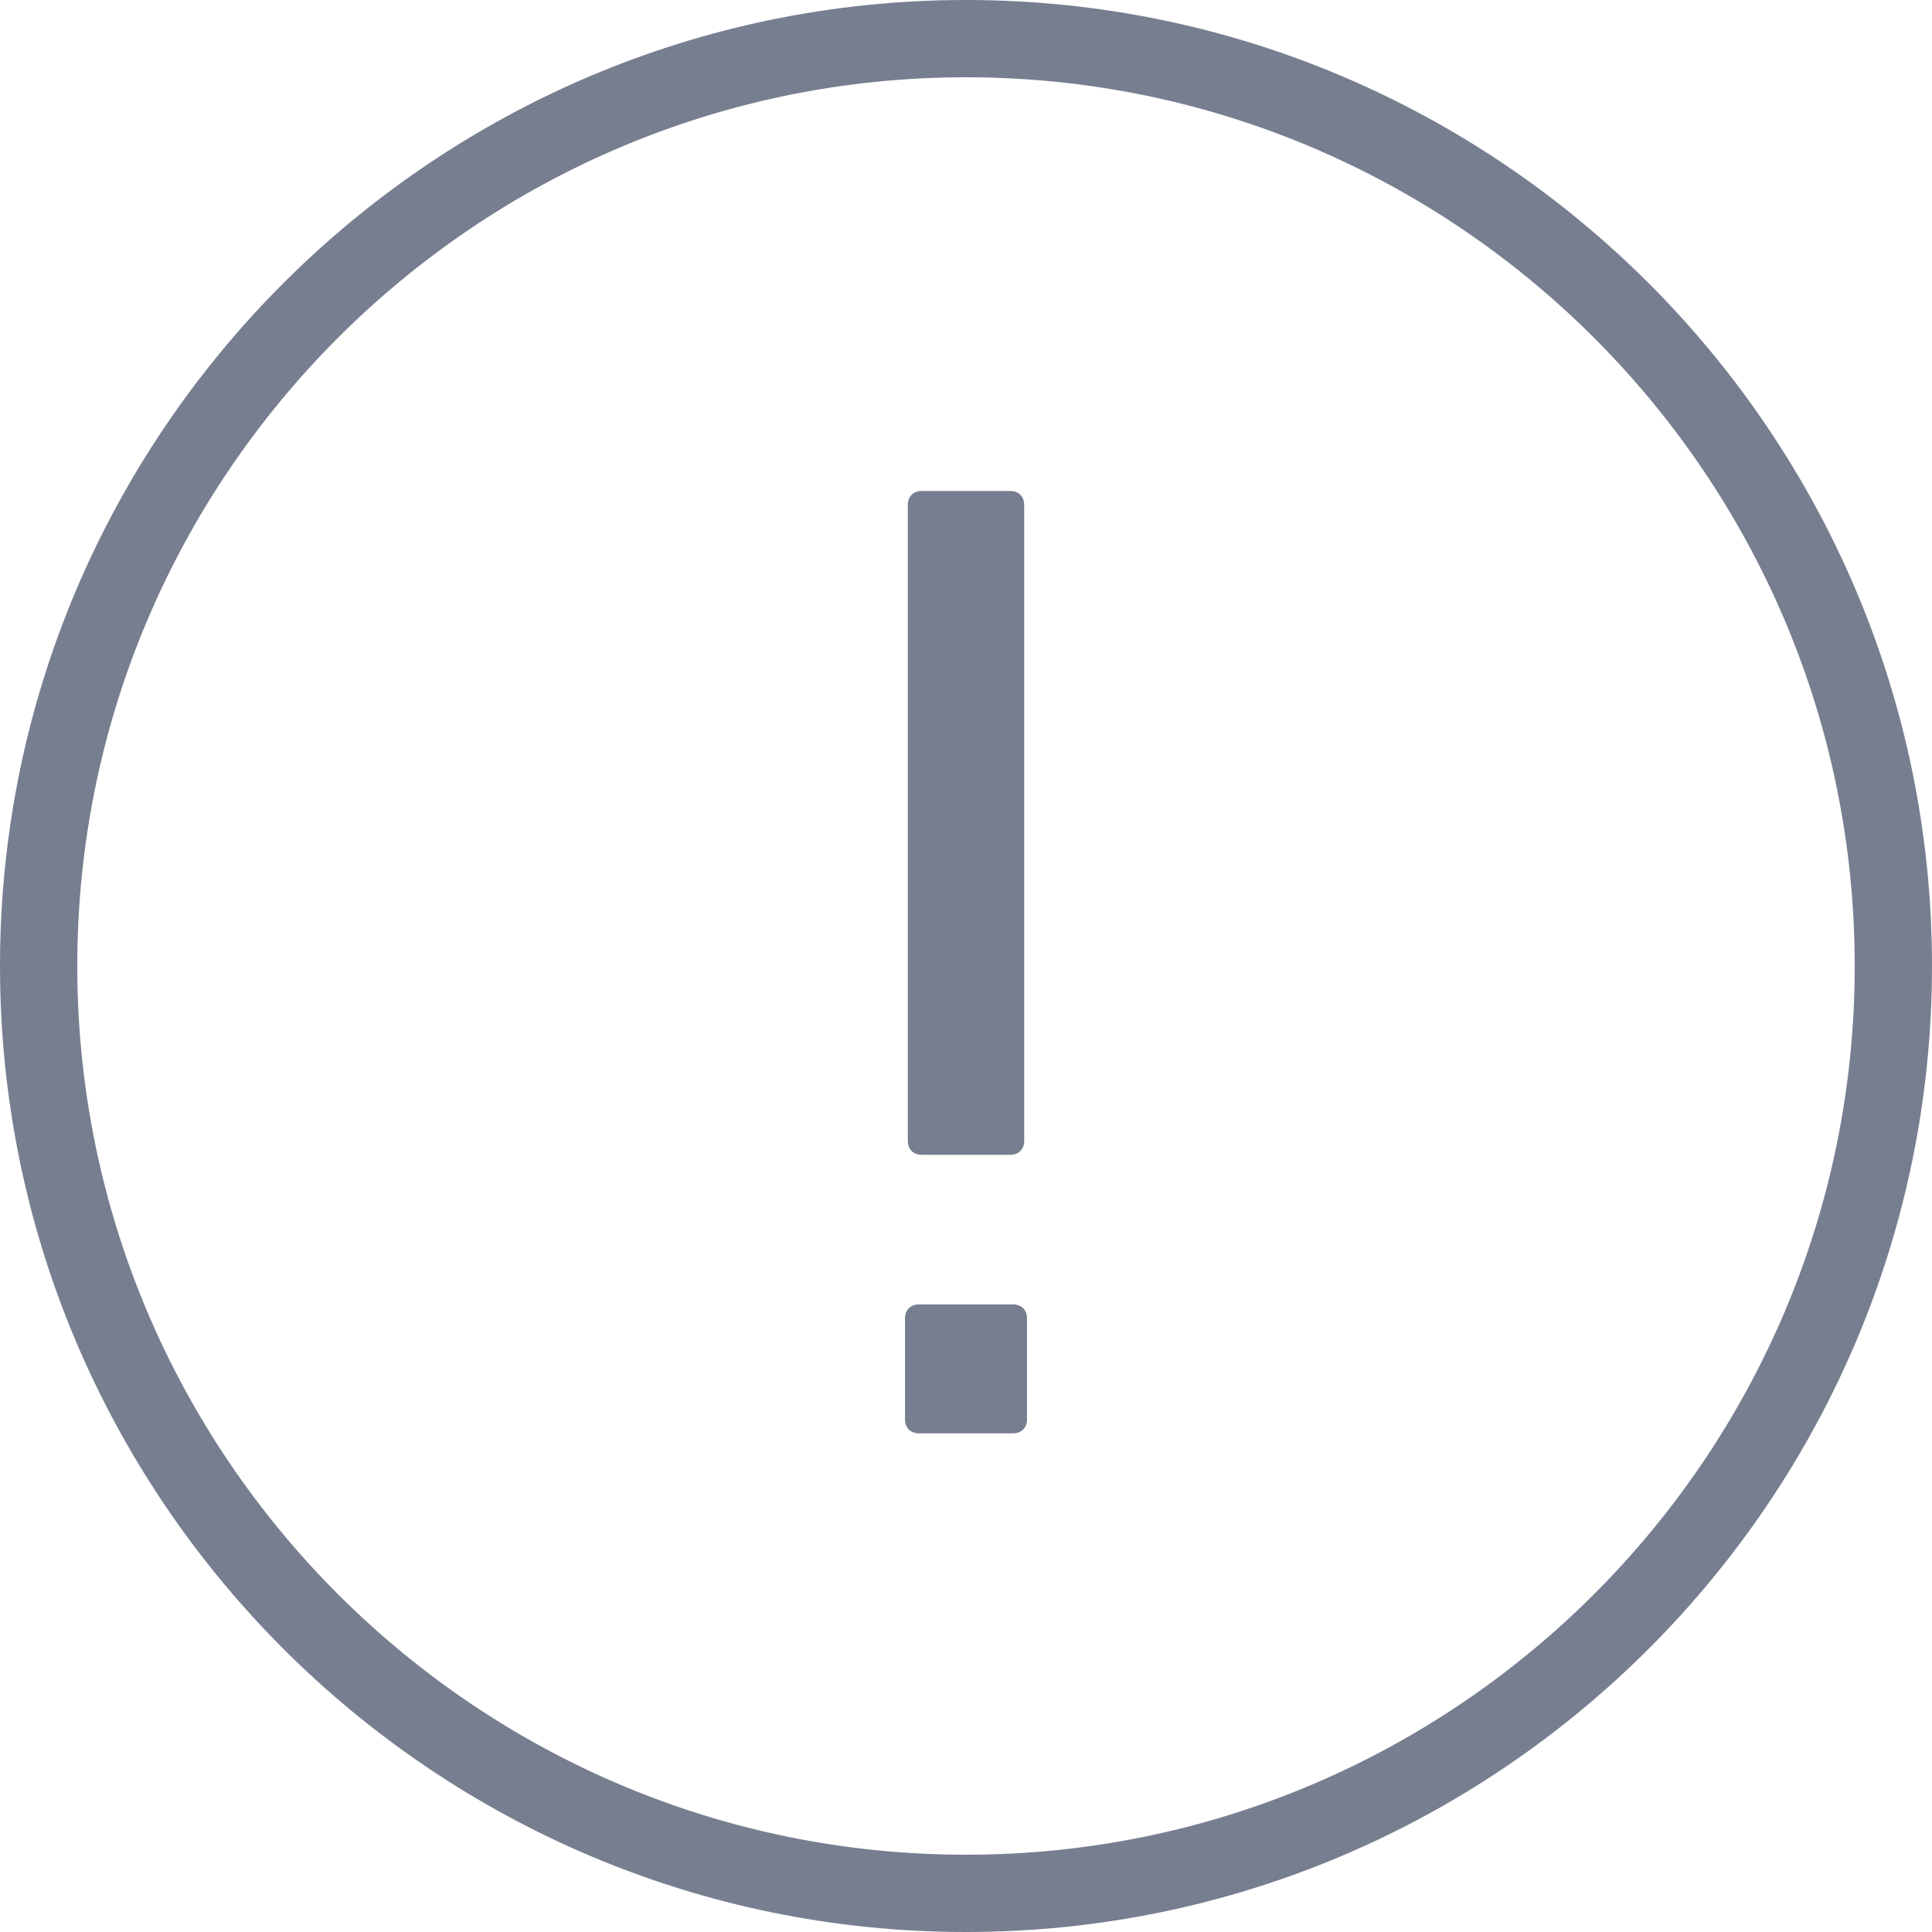 <svg width="72" height="72" viewBox="0 0 72 72" fill="none" xmlns="http://www.w3.org/2000/svg">
<path fill-rule="evenodd" clip-rule="evenodd" d="M36 2.88C17.738 2.88 2.88 17.738 2.88 36C2.88 54.262 17.738 69.12 36 69.12C54.262 69.12 69.12 54.262 69.12 36C69.12 17.738 54.262 2.88 36 2.88ZM36 72C16.15 72 0 55.85 0 36C0 16.15 16.15 0 36 0C55.85 0 72 16.15 72 36C72 55.85 55.85 72 36 72ZM37.654 18.297C37.963 18.297 38.169 18.505 38.169 18.814V42.52C38.169 42.829 37.963 43.037 37.654 43.037H34.349C34.038 43.037 33.832 42.829 33.832 42.52V18.814C33.832 18.505 34.038 18.297 34.349 18.297H37.654ZM37.757 48.612C38.068 48.612 38.273 48.82 38.273 49.129V52.899C38.273 53.21 38.068 53.416 37.757 53.416H34.245C33.936 53.416 33.727 53.21 33.727 52.899V49.129C33.727 48.82 33.936 48.612 34.245 48.612H37.757Z" fill="#777E90"/>
</svg>
